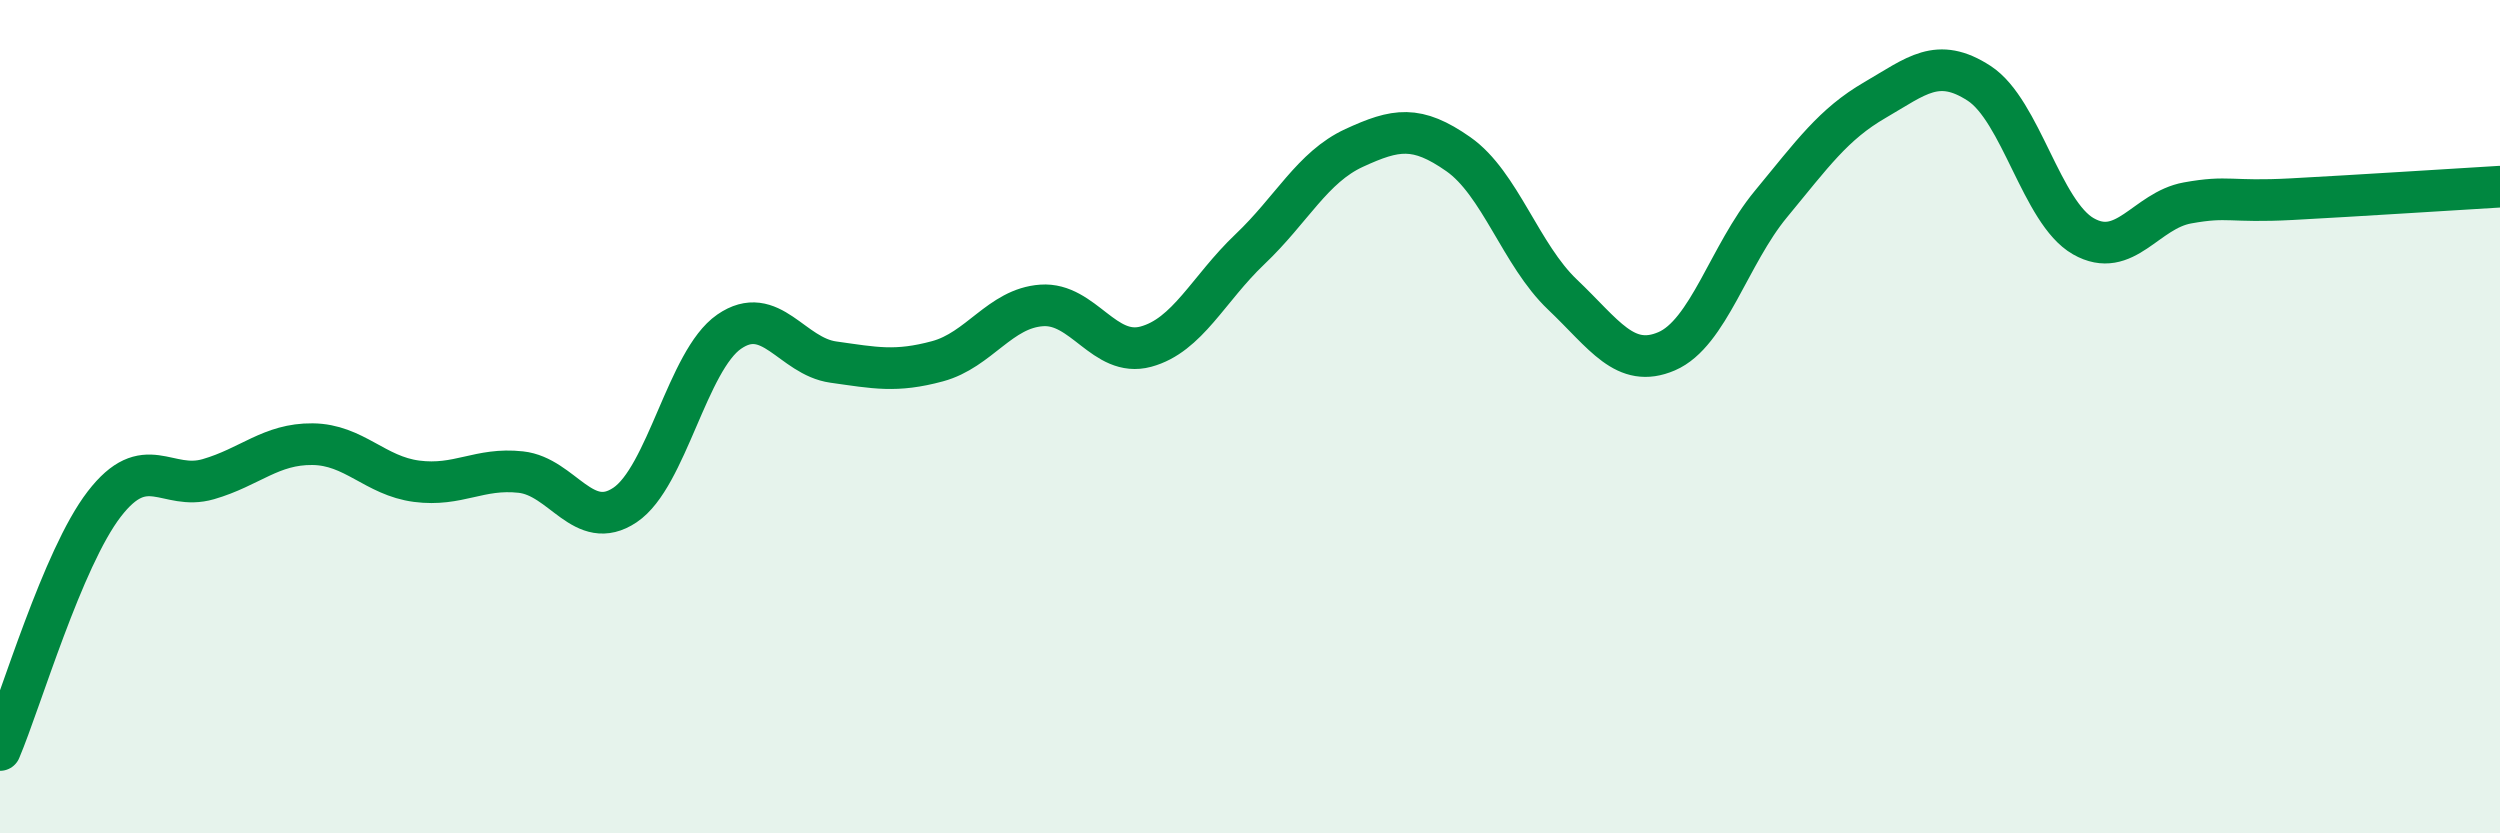 
    <svg width="60" height="20" viewBox="0 0 60 20" xmlns="http://www.w3.org/2000/svg">
      <path
        d="M 0,18 C 0.5,16.82 1.5,13.4 2.5,12.1 C 3.5,10.8 4,11.79 5,11.5 C 6,11.21 6.5,10.65 7.5,10.66 C 8.5,10.67 9,11.42 10,11.55 C 11,11.68 11.5,11.22 12.5,11.33 C 13.5,11.44 14,12.79 15,12.12 C 16,11.45 16.5,8.65 17.5,7.96 C 18.5,7.27 19,8.55 20,8.69 C 21,8.83 21.5,8.94 22.5,8.67 C 23.5,8.4 24,7.4 25,7.33 C 26,7.26 26.5,8.59 27.5,8.32 C 28.5,8.05 29,6.93 30,5.98 C 31,5.03 31.5,4.01 32.5,3.55 C 33.5,3.09 34,3 35,3.7 C 36,4.4 36.5,6.12 37.5,7.07 C 38.5,8.02 39,8.86 40,8.43 C 41,8 41.5,6.11 42.5,4.9 C 43.5,3.69 44,2.98 45,2.4 C 46,1.82 46.5,1.35 47.5,2 C 48.5,2.65 49,5.1 50,5.67 C 51,6.24 51.5,5.05 52.5,4.87 C 53.5,4.69 53.5,4.86 55,4.78 C 56.5,4.7 59,4.54 60,4.48L60 20L0 20Z"
        fill="#008740"
        opacity="0.1"
        stroke-linecap="round"
        stroke-linejoin="round"
      />
      <path
        d="M 0,18 C 0.5,16.82 1.5,13.4 2.5,12.1 C 3.5,10.8 4,11.79 5,11.5 C 6,11.21 6.5,10.65 7.5,10.66 C 8.5,10.67 9,11.42 10,11.55 C 11,11.68 11.5,11.22 12.5,11.33 C 13.5,11.44 14,12.79 15,12.12 C 16,11.45 16.5,8.65 17.5,7.96 C 18.5,7.27 19,8.55 20,8.69 C 21,8.83 21.5,8.94 22.5,8.67 C 23.5,8.4 24,7.4 25,7.33 C 26,7.26 26.5,8.59 27.5,8.32 C 28.5,8.05 29,6.93 30,5.98 C 31,5.03 31.5,4.01 32.5,3.55 C 33.5,3.09 34,3 35,3.7 C 36,4.4 36.5,6.12 37.5,7.07 C 38.5,8.02 39,8.86 40,8.43 C 41,8 41.5,6.11 42.5,4.9 C 43.5,3.69 44,2.98 45,2.4 C 46,1.82 46.5,1.35 47.5,2 C 48.5,2.65 49,5.1 50,5.67 C 51,6.24 51.5,5.05 52.5,4.87 C 53.5,4.69 53.5,4.86 55,4.78 C 56.5,4.7 59,4.54 60,4.48"
        stroke="#008740"
        stroke-width="1"
        fill="none"
        stroke-linecap="round"
        stroke-linejoin="round"
      />
    </svg>
  